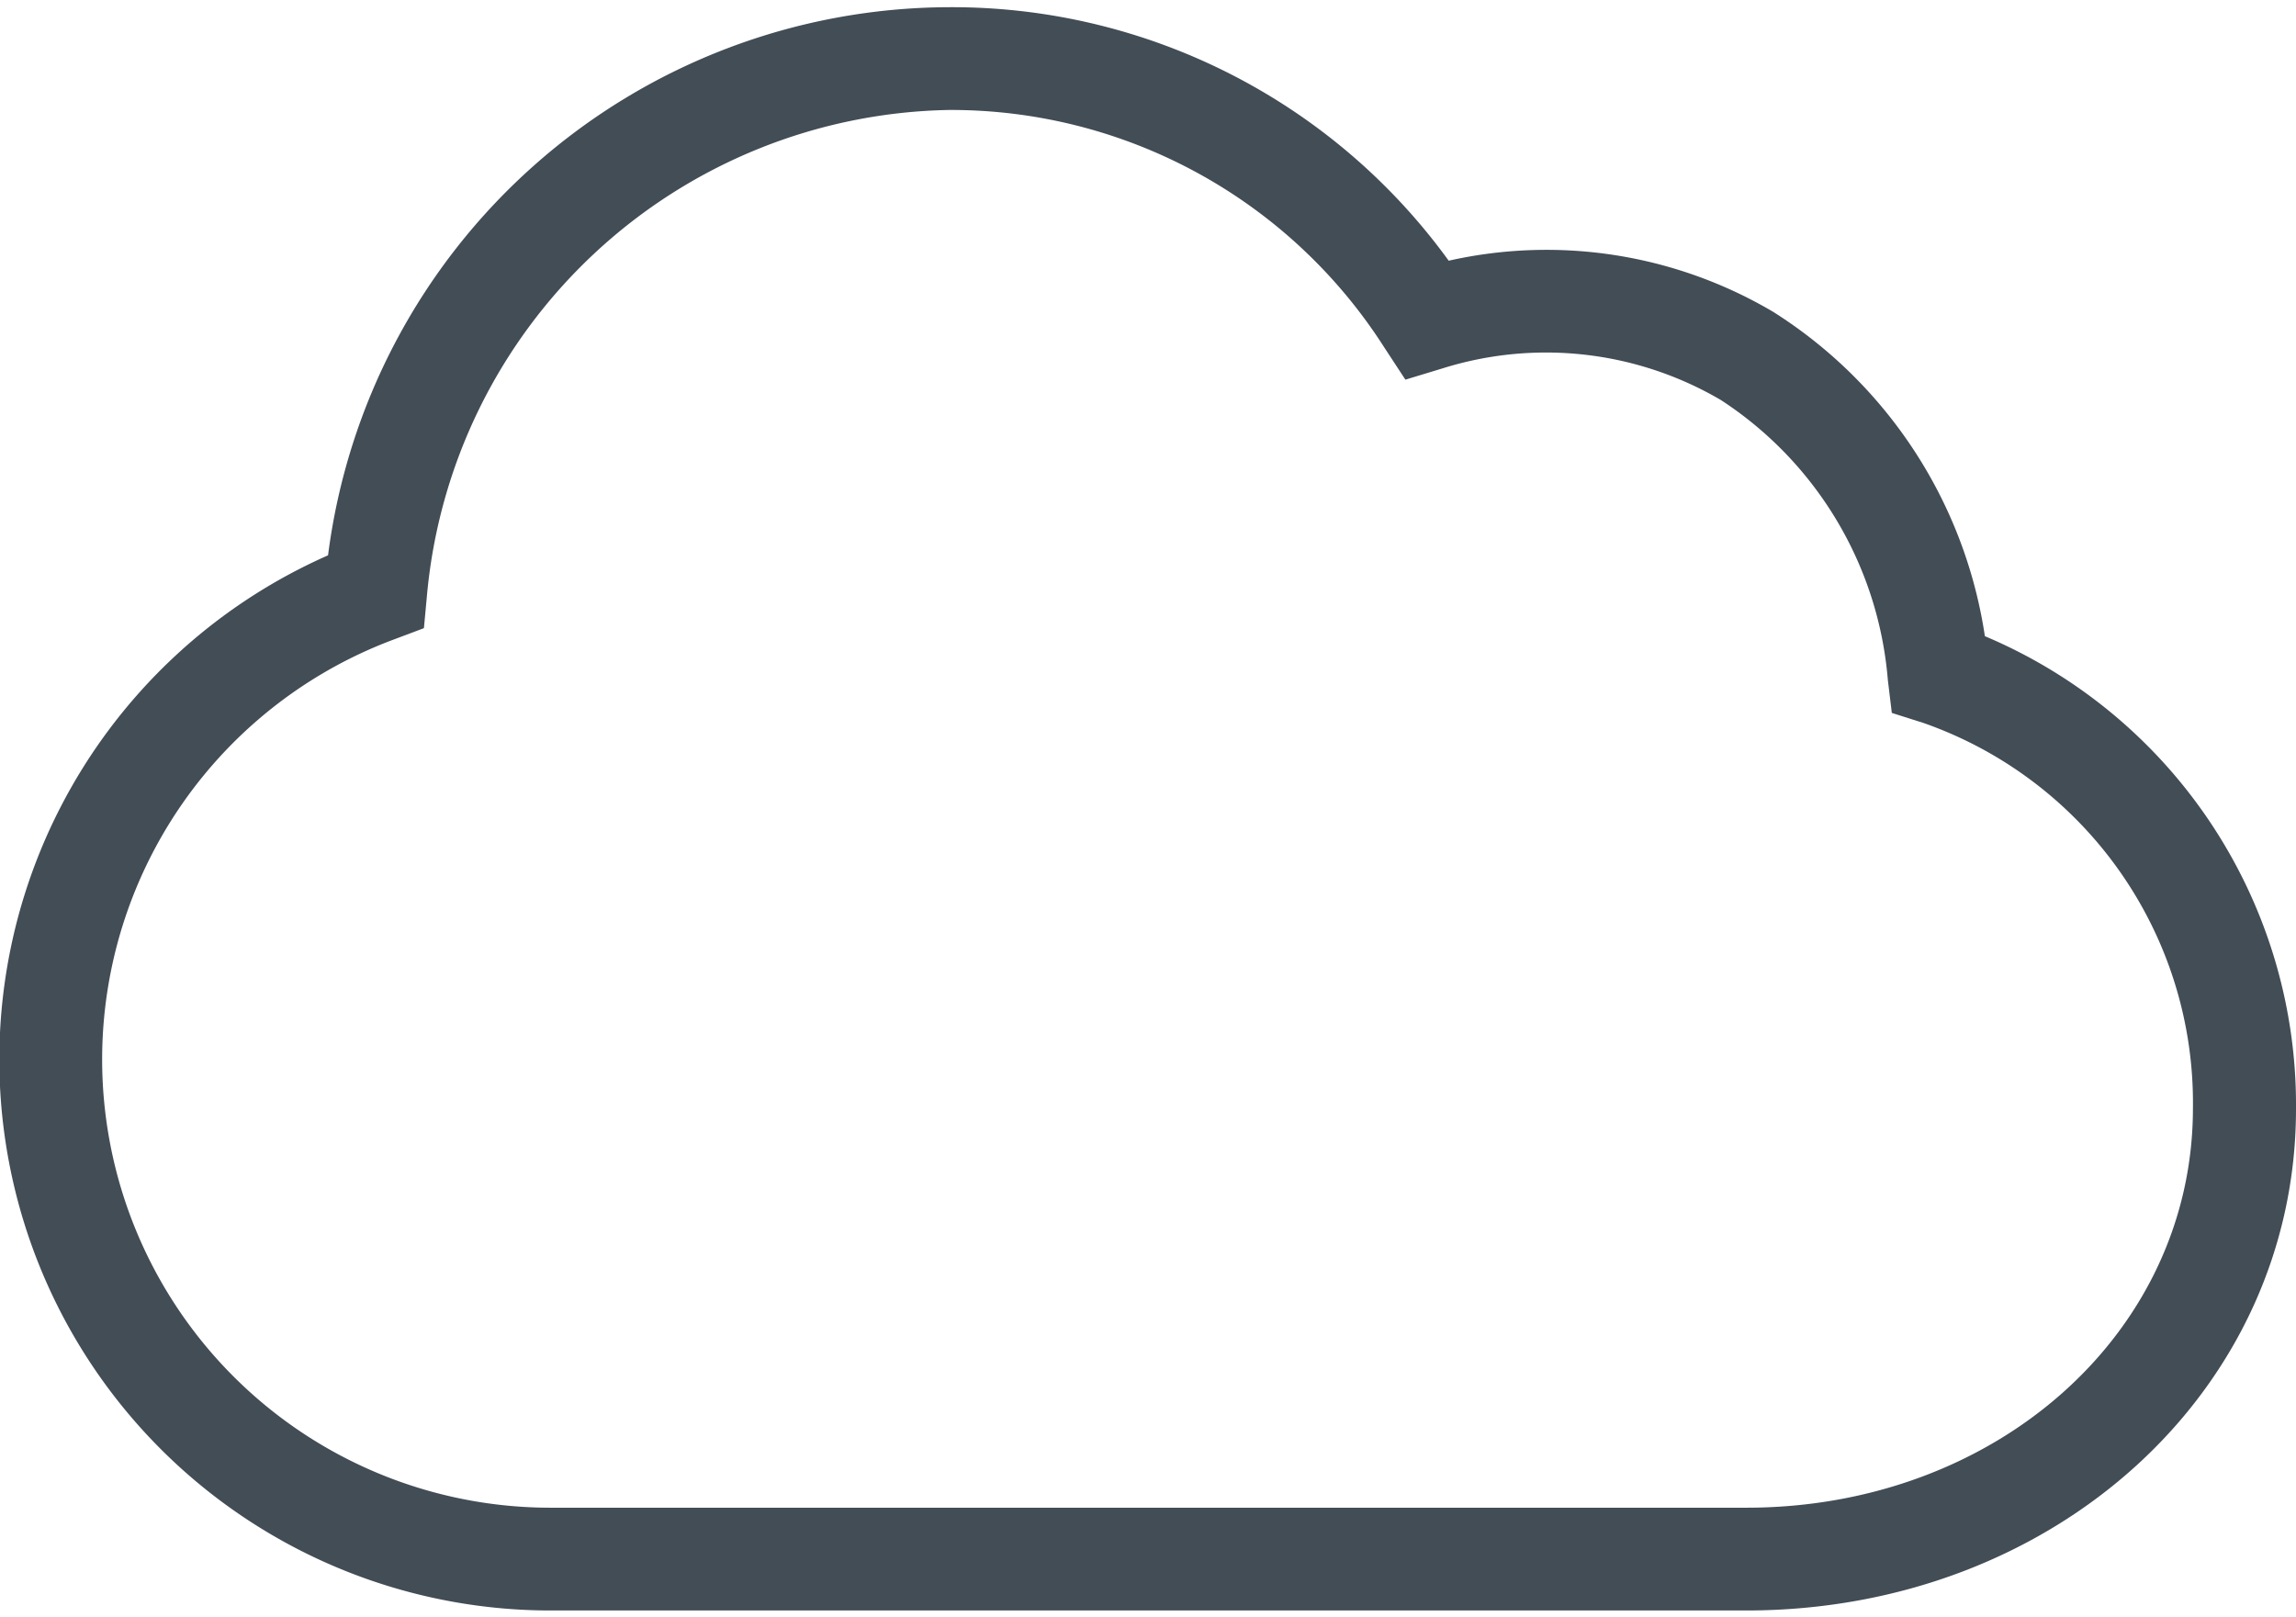 <svg xmlns:xlink="http://www.w3.org/1999/xlink" xmlns="http://www.w3.org/2000/svg" viewBox="0 0 33.504 23.395" width="44"  height="31" ><path d="M28.964,9.18a6.787,6.787,0,0,0-3.085-4.731A6.5,6.5,0,0,0,21.14,3.7,8.951,8.951,0,0,0,13.845,0,9.162,9.162,0,0,0,4.787,8,8.042,8.042,0,0,0,8.026,23.4H25.482c4.5,0,8.022-3.215,8.022-7.32A7.427,7.427,0,0,0,28.964,9.18ZM25.482,21.9H8.026A6.542,6.542,0,0,1,5.745,9.229l.441-.166L6.229,8.6a7.79,7.79,0,0,1,7.616-7.1A7.5,7.5,0,0,1,20.2,4.966l.308.47.537-.163a5.043,5.043,0,0,1,4.066.46,5.4,5.4,0,0,1,2.437,4.086l.058.481.46.146A5.875,5.875,0,0,1,32,16.071C32,19.336,29.139,21.9,25.482,21.9Z" fill="#424D56"></path></svg>